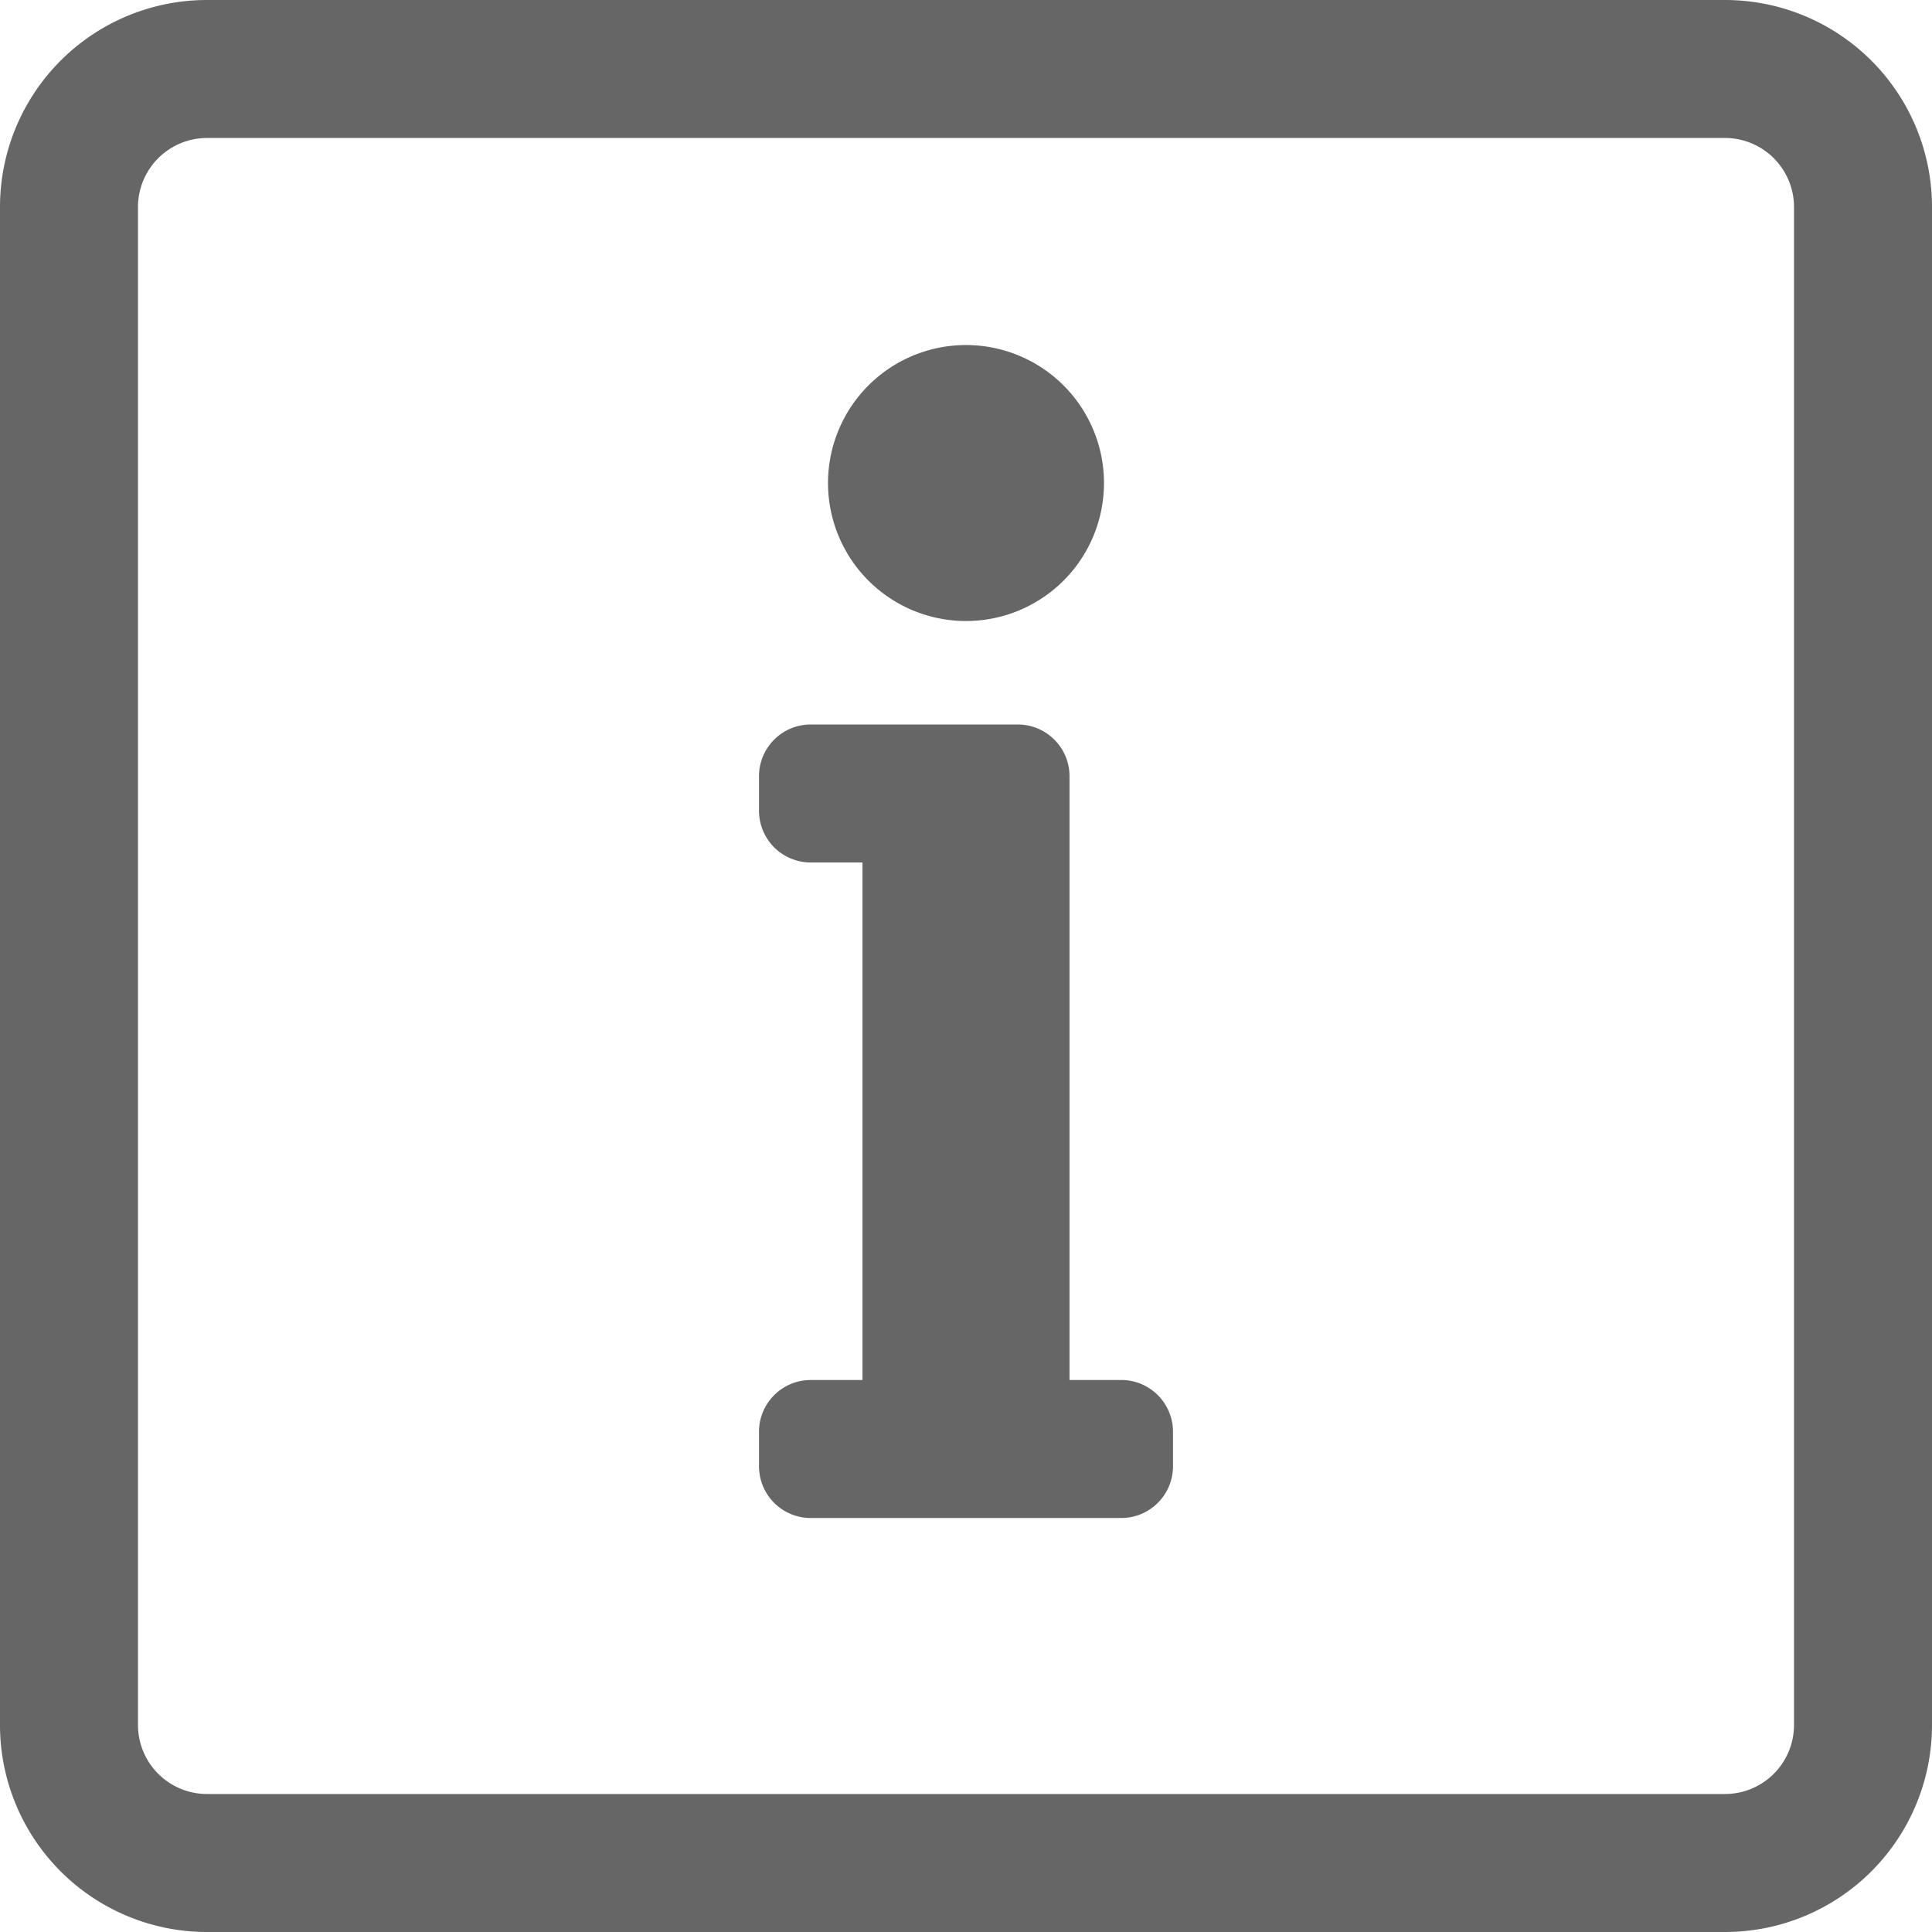 <svg viewBox="0 0 64 64" xmlns="http://www.w3.org/2000/svg" fill-rule="evenodd" clip-rule="evenodd"
     stroke-linejoin="round" stroke-miterlimit="1.414">
    <path d="M57.143 0H6.857A6.857 6.857 0 0 0 0 6.857v50.286A6.857 6.857 0 0 0 6.857 64h50.286A6.857 6.857 0 0 0 64 57.143V6.857A6.857 6.857 0 0 0 57.143 0zm2.286 57.143a2.288 2.288 0 0 1-2.286 2.286H6.857a2.288 2.288 0 0 1-2.286-2.286V6.857a2.288 2.288 0 0 1 2.286-2.286h50.286a2.288 2.288 0 0 1 2.286 2.286v50.286zM26.857 45.714h1.714V28.571h-1.714a1.714 1.714 0 0 1-1.714-1.714v-1.143c0-.946.767-1.714 1.714-1.714h6.857c.947 0 1.715.768 1.715 1.714v20h1.714c.947 0 1.714.768 1.714 1.715v1.142c0 .947-.767 1.715-1.714 1.715H26.857a1.714 1.714 0 0 1-1.714-1.715V47.43c0-.947.767-1.715 1.714-1.715zM32 11.43a4.571 4.571 0 1 0 0 9.142 4.571 4.571 0 0 0 0-9.142z"
          fill="#666" fill-rule="nonzero"/>
</svg>